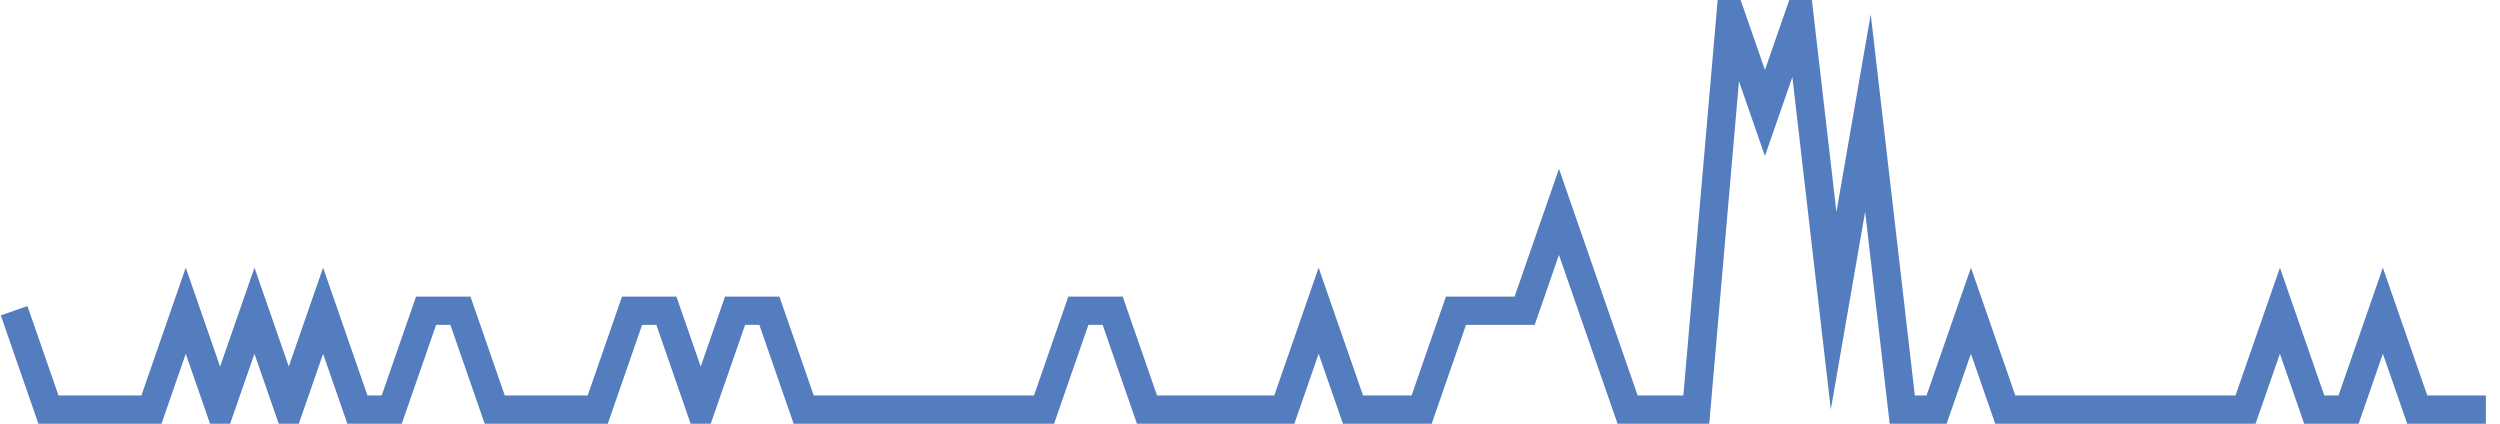 <?xml version="1.0" encoding="UTF-8"?>
<svg xmlns="http://www.w3.org/2000/svg" xmlns:xlink="http://www.w3.org/1999/xlink" width="177pt" height="30pt" viewBox="0 0 177 30" version="1.1">
<g id="surface8323571">
<path style="fill:none;stroke-width:2;stroke-linecap:butt;stroke-linejoin:miter;stroke:rgb(32.941%,49.02%,74.902%);stroke-opacity:1;stroke-miterlimit:10;" d="M 1 22 L 3.43 29 L 10.723 29 L 13.152 22 L 15.582 29 L 18.016 22 L 20.445 29 L 22.875 22 L 25.305 29 L 27.734 29 L 30.168 22 L 32.598 22 L 35.027 29 L 42.32 29 L 44.75 22 L 47.18 22 L 49.609 29 L 52.043 22 L 54.473 22 L 56.902 29 L 73.918 29 L 76.348 22 L 78.777 22 L 81.207 29 L 90.93 29 L 93.359 22 L 95.793 29 L 100.652 29 L 103.082 22 L 107.945 22 L 110.375 15 L 115.234 29 L 120.098 29 L 122.527 1 L 124.957 8 L 127.391 1 L 129.82 22 L 132.25 8 L 134.68 29 L 137.109 29 L 139.543 22 L 141.973 29 L 158.984 29 L 161.418 22 L 163.848 29 L 166.277 29 L 168.707 22 L 171.141 29 L 176 29 "/>
</g>
</svg>
